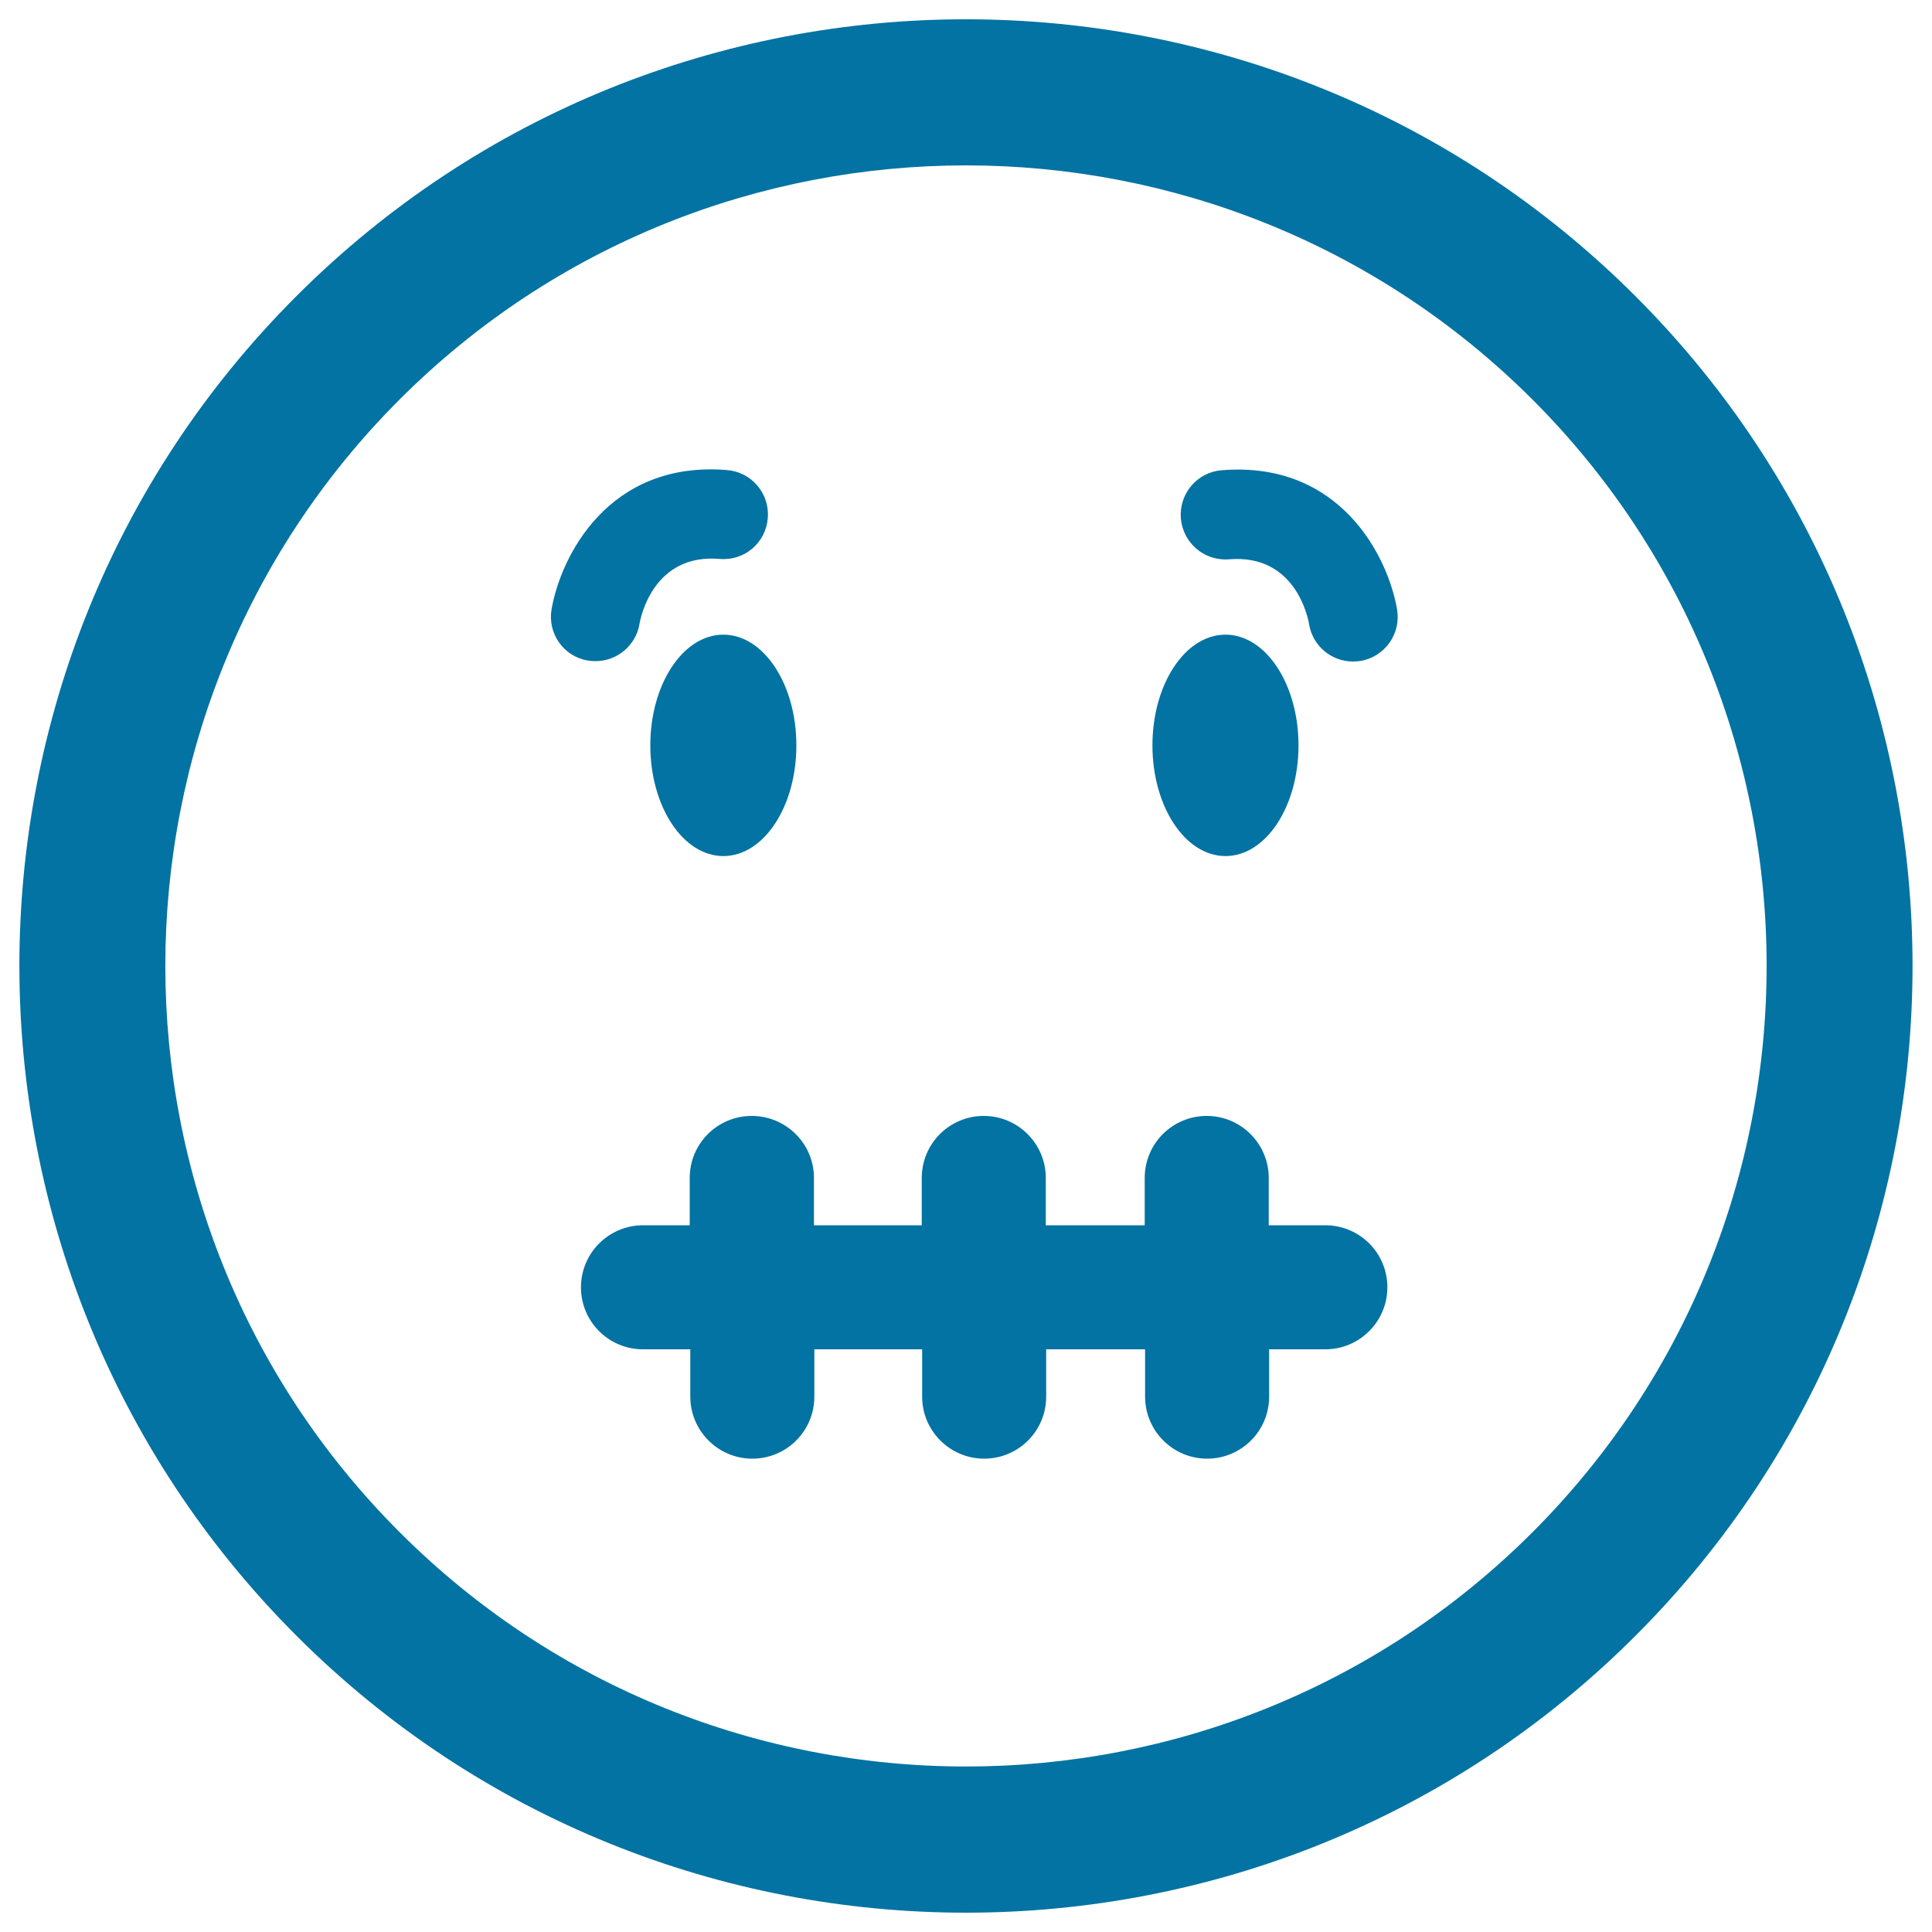 <svg xmlns="http://www.w3.org/2000/svg" viewBox="0 0 1000 1000" style="fill:#0273a2">
<title>Mute Emoticon Square Face SVG icon</title>
<g><path d="M846.6,846.6c191.1-191.1,191.1-502.1,0-693.2C655.5-37.8,344.5-37.8,153.4,153.3c-191.2,191.1-191.1,502.1,0,693.3C344.5,1037.8,655.5,1037.8,846.6,846.6z M206.8,206.8c161.6-161.6,424.7-161.6,586.4,0c161.6,161.6,161.6,424.7,0,586.3s-424.7,161.7-586.3,0C45.1,631.5,45.2,368.5,206.8,206.8z M421.3,609.7v24.5h55.8v-24.5c0-17.8,14.4-32.1,32.1-32.1c17.7,0,32.1,14.4,32.1,32.1v24.5h51.2v-24.5c0-17.8,14.4-32.1,32.1-32.1c17.7,0,32.1,14.4,32.1,32.1v24.5H686c17.8,0,32.1,14.4,32.1,32.1s-14.4,32.1-32.1,32.1h-29.1v24.5c0,17.8-14.4,32.1-32.1,32.1c-17.7,0-32.1-14.4-32.1-32.1v-24.5h-51.2v24.5c0,17.8-14.4,32.1-32.1,32.1c-17.7,0-32.1-14.4-32.1-32.1v-24.5h-55.8v24.5c0,17.8-14.4,32.1-32.1,32.1c-17.7,0-32.1-14.4-32.1-32.1v-24.5h-24.5c-17.8,0-32.1-14.4-32.1-32.1s14.4-32.1,32.1-32.1H357v-24.5c0-17.8,14.4-32.1,32.1-32.1C406.8,577.6,421.3,591.9,421.3,609.7z M412.2,385.8c0,31.7-16.9,57.3-37.8,57.3c-20.9,0-37.8-25.7-37.8-57.3c0-31.6,16.9-57.3,37.8-57.3C395.3,328.5,412.2,354.2,412.2,385.8z M285.5,315.3c4.7-27.1,29.3-77,90.8-72c12.7,1,22.2,12.2,21.1,24.9c-1,12.7-12,22.2-24.9,21.1c-34.2-2.9-40.9,30-41.5,33.7c-1.9,11.2-11.7,19.2-22.7,19.2c-1.3,0-2.6-0.1-4-0.3C291.8,339.9,283.3,327.9,285.5,315.3z M596.5,385.8c0-31.6,16.9-57.3,37.8-57.3c20.9,0,37.8,25.7,37.8,57.3c0,31.7-16.9,57.3-37.8,57.3S596.5,417.4,596.5,385.8z M611.2,268.3c-1-12.7,8.4-23.9,21.1-24.9c61.5-5,86.2,44.9,90.8,72c2.2,12.6-6.3,24.5-18.8,26.7c-1.3,0.2-2.7,0.3-4,0.3c-11,0-20.8-7.9-22.7-19.2c-0.6-3.8-7.3-36.6-41.5-33.7C623.3,290.5,612.3,281,611.2,268.3z"/></g>
</svg>
